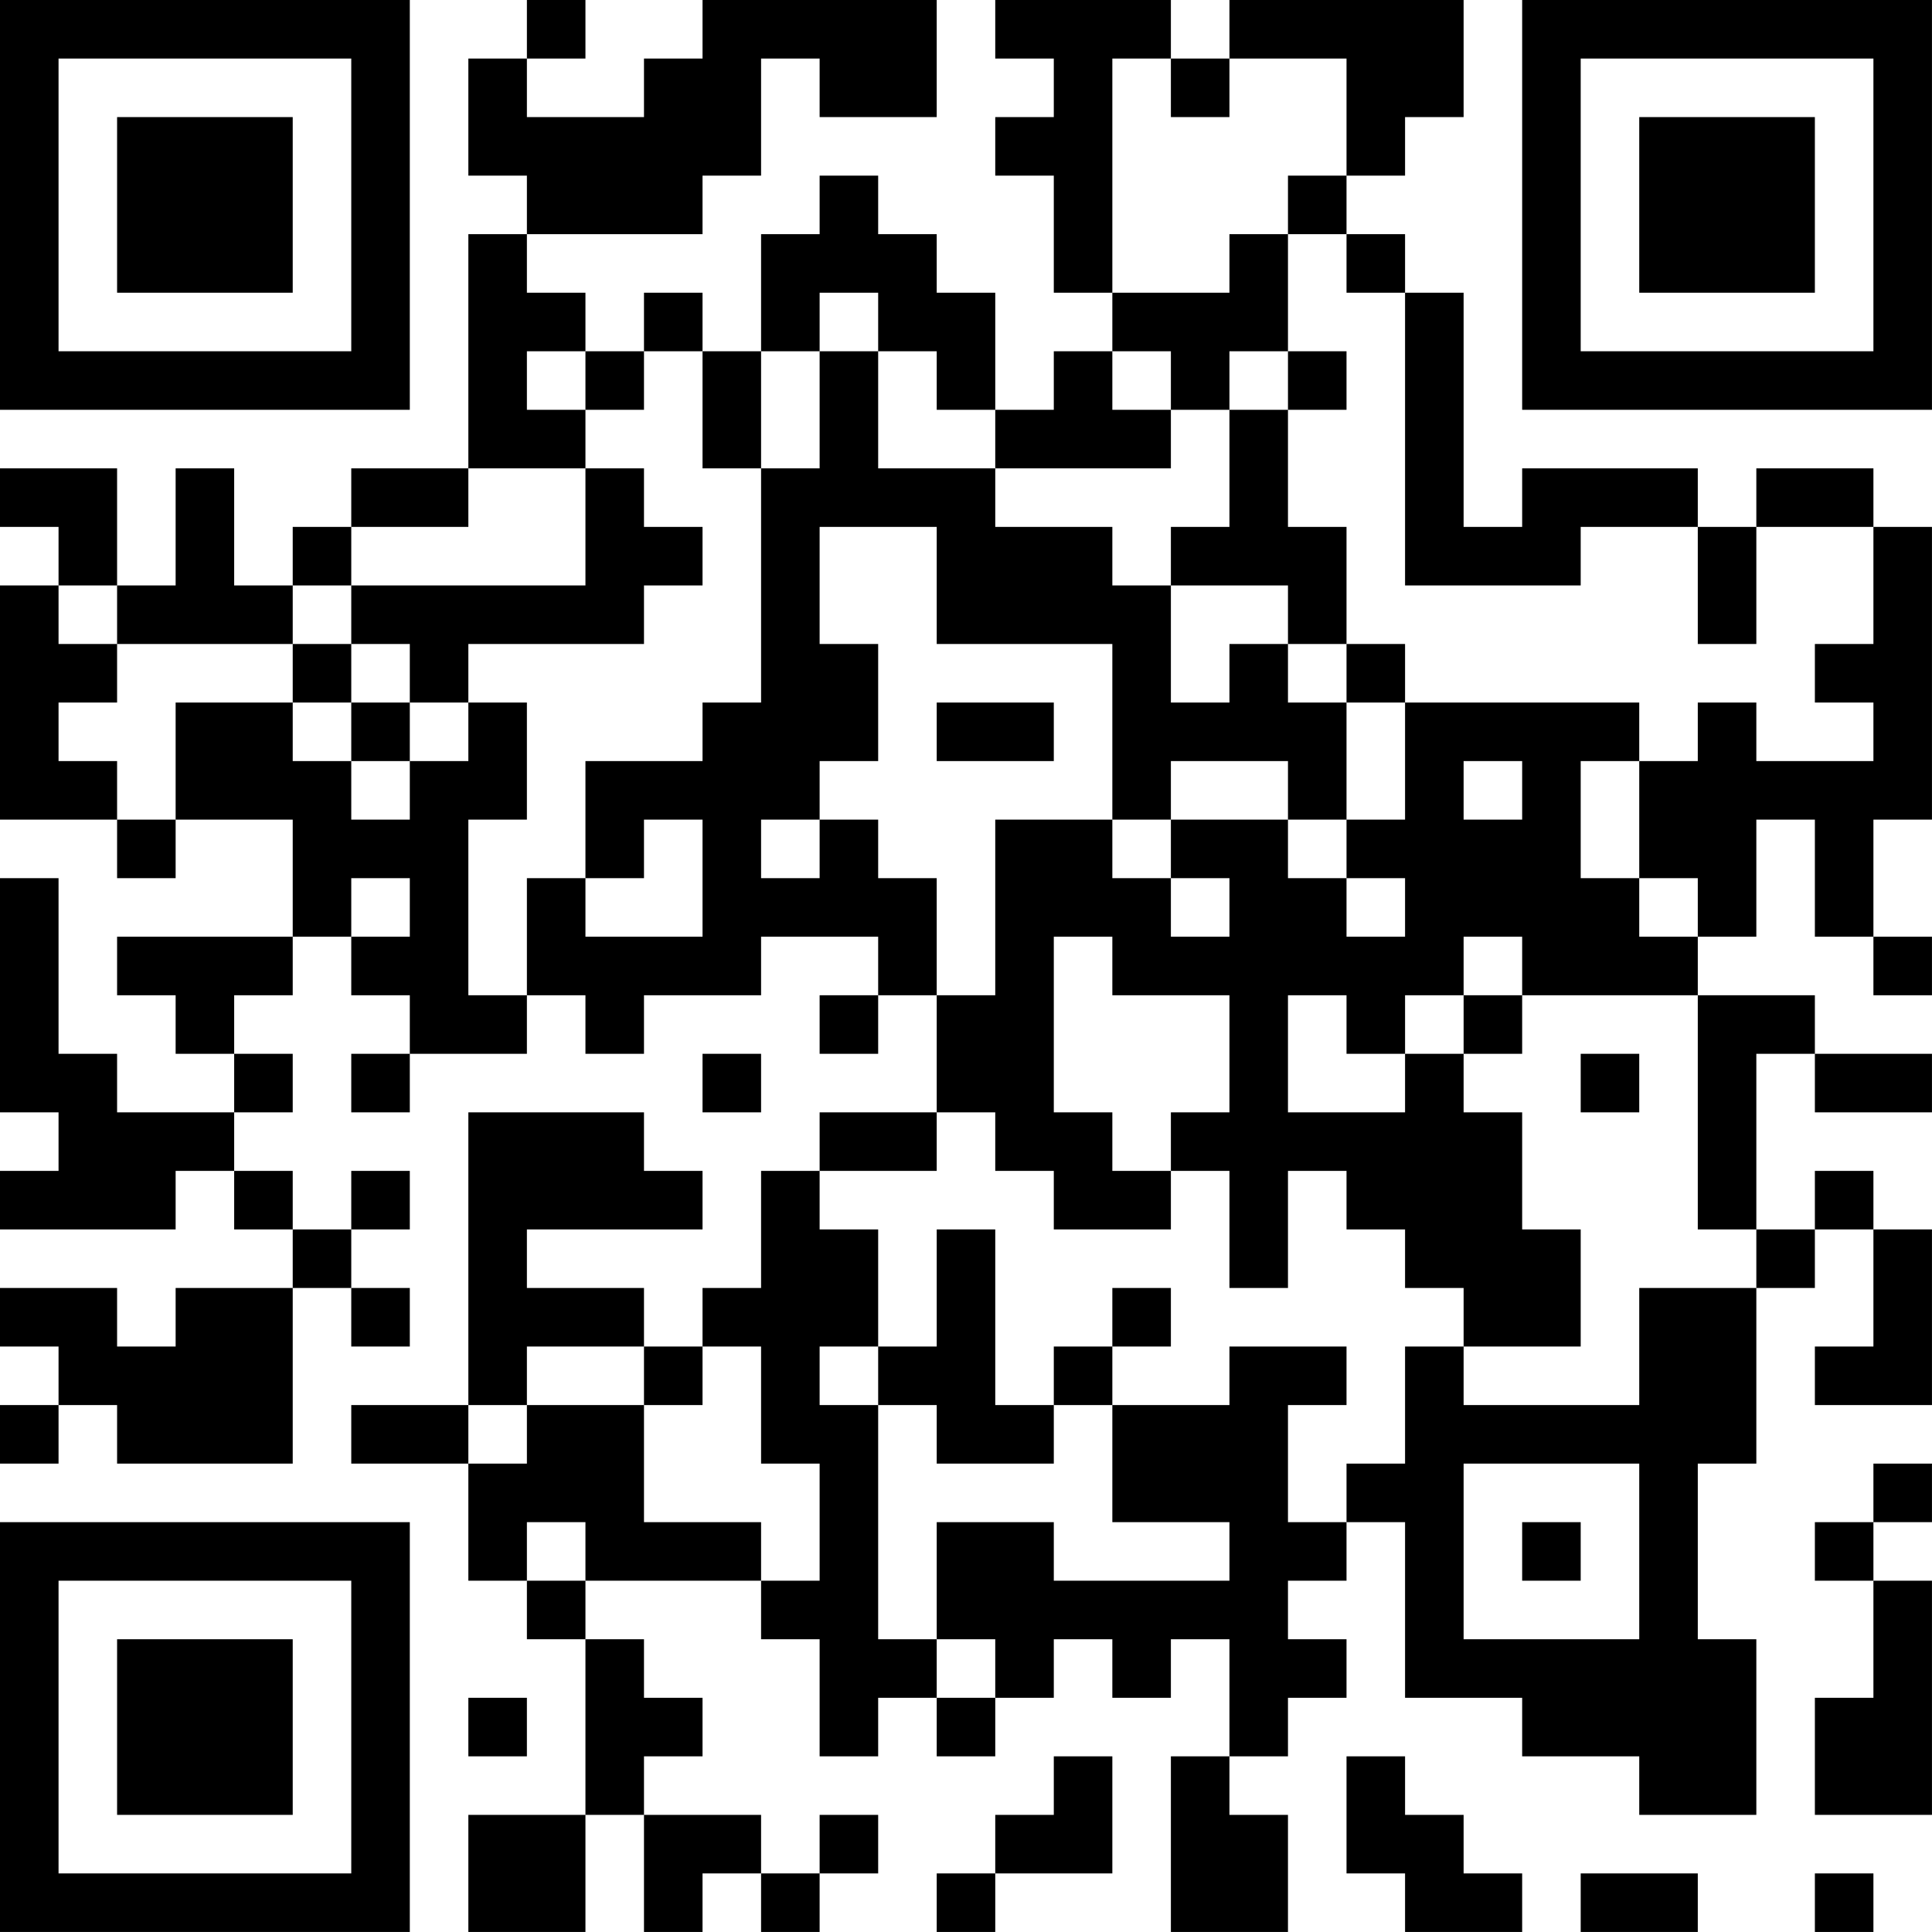 <?xml version="1.0" encoding="UTF-8"?>
<svg xmlns="http://www.w3.org/2000/svg" version="1.1" width="400" height="400" viewBox="0 0 400 400"><rect x="0" y="0" width="400" height="400" fill="#ffffff"/><g transform="scale(12.121)"><g transform="translate(0,0)"><path fill-rule="evenodd" d="M9 0L9 1L8 1L8 3L9 3L9 4L8 4L8 8L6 8L6 9L5 9L5 10L4 10L4 8L3 8L3 10L2 10L2 8L0 8L0 9L1 9L1 10L0 10L0 14L2 14L2 15L3 15L3 14L5 14L5 16L2 16L2 17L3 17L3 18L4 18L4 19L2 19L2 18L1 18L1 15L0 15L0 19L1 19L1 20L0 20L0 21L3 21L3 20L4 20L4 21L5 21L5 22L3 22L3 23L2 23L2 22L0 22L0 23L1 23L1 24L0 24L0 25L1 25L1 24L2 24L2 25L5 25L5 22L6 22L6 23L7 23L7 22L6 22L6 21L7 21L7 20L6 20L6 21L5 21L5 20L4 20L4 19L5 19L5 18L4 18L4 17L5 17L5 16L6 16L6 17L7 17L7 18L6 18L6 19L7 19L7 18L9 18L9 17L10 17L10 18L11 18L11 17L13 17L13 16L15 16L15 17L14 17L14 18L15 18L15 17L16 17L16 19L14 19L14 20L13 20L13 22L12 22L12 23L11 23L11 22L9 22L9 21L12 21L12 20L11 20L11 19L8 19L8 24L6 24L6 25L8 25L8 27L9 27L9 28L10 28L10 31L8 31L8 33L10 33L10 31L11 31L11 33L12 33L12 32L13 32L13 33L14 33L14 32L15 32L15 31L14 31L14 32L13 32L13 31L11 31L11 30L12 30L12 29L11 29L11 28L10 28L10 27L13 27L13 28L14 28L14 30L15 30L15 29L16 29L16 30L17 30L17 29L18 29L18 28L19 28L19 29L20 29L20 28L21 28L21 30L20 30L20 33L22 33L22 31L21 31L21 30L22 30L22 29L23 29L23 28L22 28L22 27L23 27L23 26L24 26L24 29L26 29L26 30L28 30L28 31L30 31L30 28L29 28L29 25L30 25L30 22L31 22L31 21L32 21L32 23L31 23L31 24L33 24L33 21L32 21L32 20L31 20L31 21L30 21L30 18L31 18L31 19L33 19L33 18L31 18L31 17L29 17L29 16L30 16L30 14L31 14L31 16L32 16L32 17L33 17L33 16L32 16L32 14L33 14L33 9L32 9L32 8L30 8L30 9L29 9L29 8L26 8L26 9L25 9L25 5L24 5L24 4L23 4L23 3L24 3L24 2L25 2L25 0L21 0L21 1L20 1L20 0L17 0L17 1L18 1L18 2L17 2L17 3L18 3L18 5L19 5L19 6L18 6L18 7L17 7L17 5L16 5L16 4L15 4L15 3L14 3L14 4L13 4L13 6L12 6L12 5L11 5L11 6L10 6L10 5L9 5L9 4L12 4L12 3L13 3L13 1L14 1L14 2L16 2L16 0L12 0L12 1L11 1L11 2L9 2L9 1L10 1L10 0ZM19 1L19 5L21 5L21 4L22 4L22 6L21 6L21 7L20 7L20 6L19 6L19 7L20 7L20 8L17 8L17 7L16 7L16 6L15 6L15 5L14 5L14 6L13 6L13 8L12 8L12 6L11 6L11 7L10 7L10 6L9 6L9 7L10 7L10 8L8 8L8 9L6 9L6 10L5 10L5 11L2 11L2 10L1 10L1 11L2 11L2 12L1 12L1 13L2 13L2 14L3 14L3 12L5 12L5 13L6 13L6 14L7 14L7 13L8 13L8 12L9 12L9 14L8 14L8 17L9 17L9 15L10 15L10 16L12 16L12 14L11 14L11 15L10 15L10 13L12 13L12 12L13 12L13 8L14 8L14 6L15 6L15 8L17 8L17 9L19 9L19 10L20 10L20 12L21 12L21 11L22 11L22 12L23 12L23 14L22 14L22 13L20 13L20 14L19 14L19 11L16 11L16 9L14 9L14 11L15 11L15 13L14 13L14 14L13 14L13 15L14 15L14 14L15 14L15 15L16 15L16 17L17 17L17 14L19 14L19 15L20 15L20 16L21 16L21 15L20 15L20 14L22 14L22 15L23 15L23 16L24 16L24 15L23 15L23 14L24 14L24 12L28 12L28 13L27 13L27 15L28 15L28 16L29 16L29 15L28 15L28 13L29 13L29 12L30 12L30 13L32 13L32 12L31 12L31 11L32 11L32 9L30 9L30 11L29 11L29 9L27 9L27 10L24 10L24 5L23 5L23 4L22 4L22 3L23 3L23 1L21 1L21 2L20 2L20 1ZM22 6L22 7L21 7L21 9L20 9L20 10L22 10L22 11L23 11L23 12L24 12L24 11L23 11L23 9L22 9L22 7L23 7L23 6ZM10 8L10 10L6 10L6 11L5 11L5 12L6 12L6 13L7 13L7 12L8 12L8 11L11 11L11 10L12 10L12 9L11 9L11 8ZM6 11L6 12L7 12L7 11ZM16 12L16 13L18 13L18 12ZM25 13L25 14L26 14L26 13ZM6 15L6 16L7 16L7 15ZM18 16L18 19L19 19L19 20L20 20L20 21L18 21L18 20L17 20L17 19L16 19L16 20L14 20L14 21L15 21L15 23L14 23L14 24L15 24L15 28L16 28L16 29L17 29L17 28L16 28L16 26L18 26L18 27L21 27L21 26L19 26L19 24L21 24L21 23L23 23L23 24L22 24L22 26L23 26L23 25L24 25L24 23L25 23L25 24L28 24L28 22L30 22L30 21L29 21L29 17L26 17L26 16L25 16L25 17L24 17L24 18L23 18L23 17L22 17L22 19L24 19L24 18L25 18L25 19L26 19L26 21L27 21L27 23L25 23L25 22L24 22L24 21L23 21L23 20L22 20L22 22L21 22L21 20L20 20L20 19L21 19L21 17L19 17L19 16ZM25 17L25 18L26 18L26 17ZM12 18L12 19L13 19L13 18ZM27 18L27 19L28 19L28 18ZM16 21L16 23L15 23L15 24L16 24L16 25L18 25L18 24L19 24L19 23L20 23L20 22L19 22L19 23L18 23L18 24L17 24L17 21ZM9 23L9 24L8 24L8 25L9 25L9 24L11 24L11 26L13 26L13 27L14 27L14 25L13 25L13 23L12 23L12 24L11 24L11 23ZM25 25L25 28L28 28L28 25ZM32 25L32 26L31 26L31 27L32 27L32 29L31 29L31 31L33 31L33 27L32 27L32 26L33 26L33 25ZM9 26L9 27L10 27L10 26ZM26 26L26 27L27 27L27 26ZM8 29L8 30L9 30L9 29ZM18 30L18 31L17 31L17 32L16 32L16 33L17 33L17 32L19 32L19 30ZM23 30L23 32L24 32L24 33L26 33L26 32L25 32L25 31L24 31L24 30ZM27 32L27 33L29 33L29 32ZM31 32L31 33L32 33L32 32ZM0 0L0 7L7 7L7 0ZM1 1L1 6L6 6L6 1ZM2 2L2 5L5 5L5 2ZM26 0L26 7L33 7L33 0ZM27 1L27 6L32 6L32 1ZM28 2L28 5L31 5L31 2ZM0 26L0 33L7 33L7 26ZM1 27L1 32L6 32L6 27ZM2 28L2 31L5 31L5 28Z" fill="#000000"/></g></g></svg>
